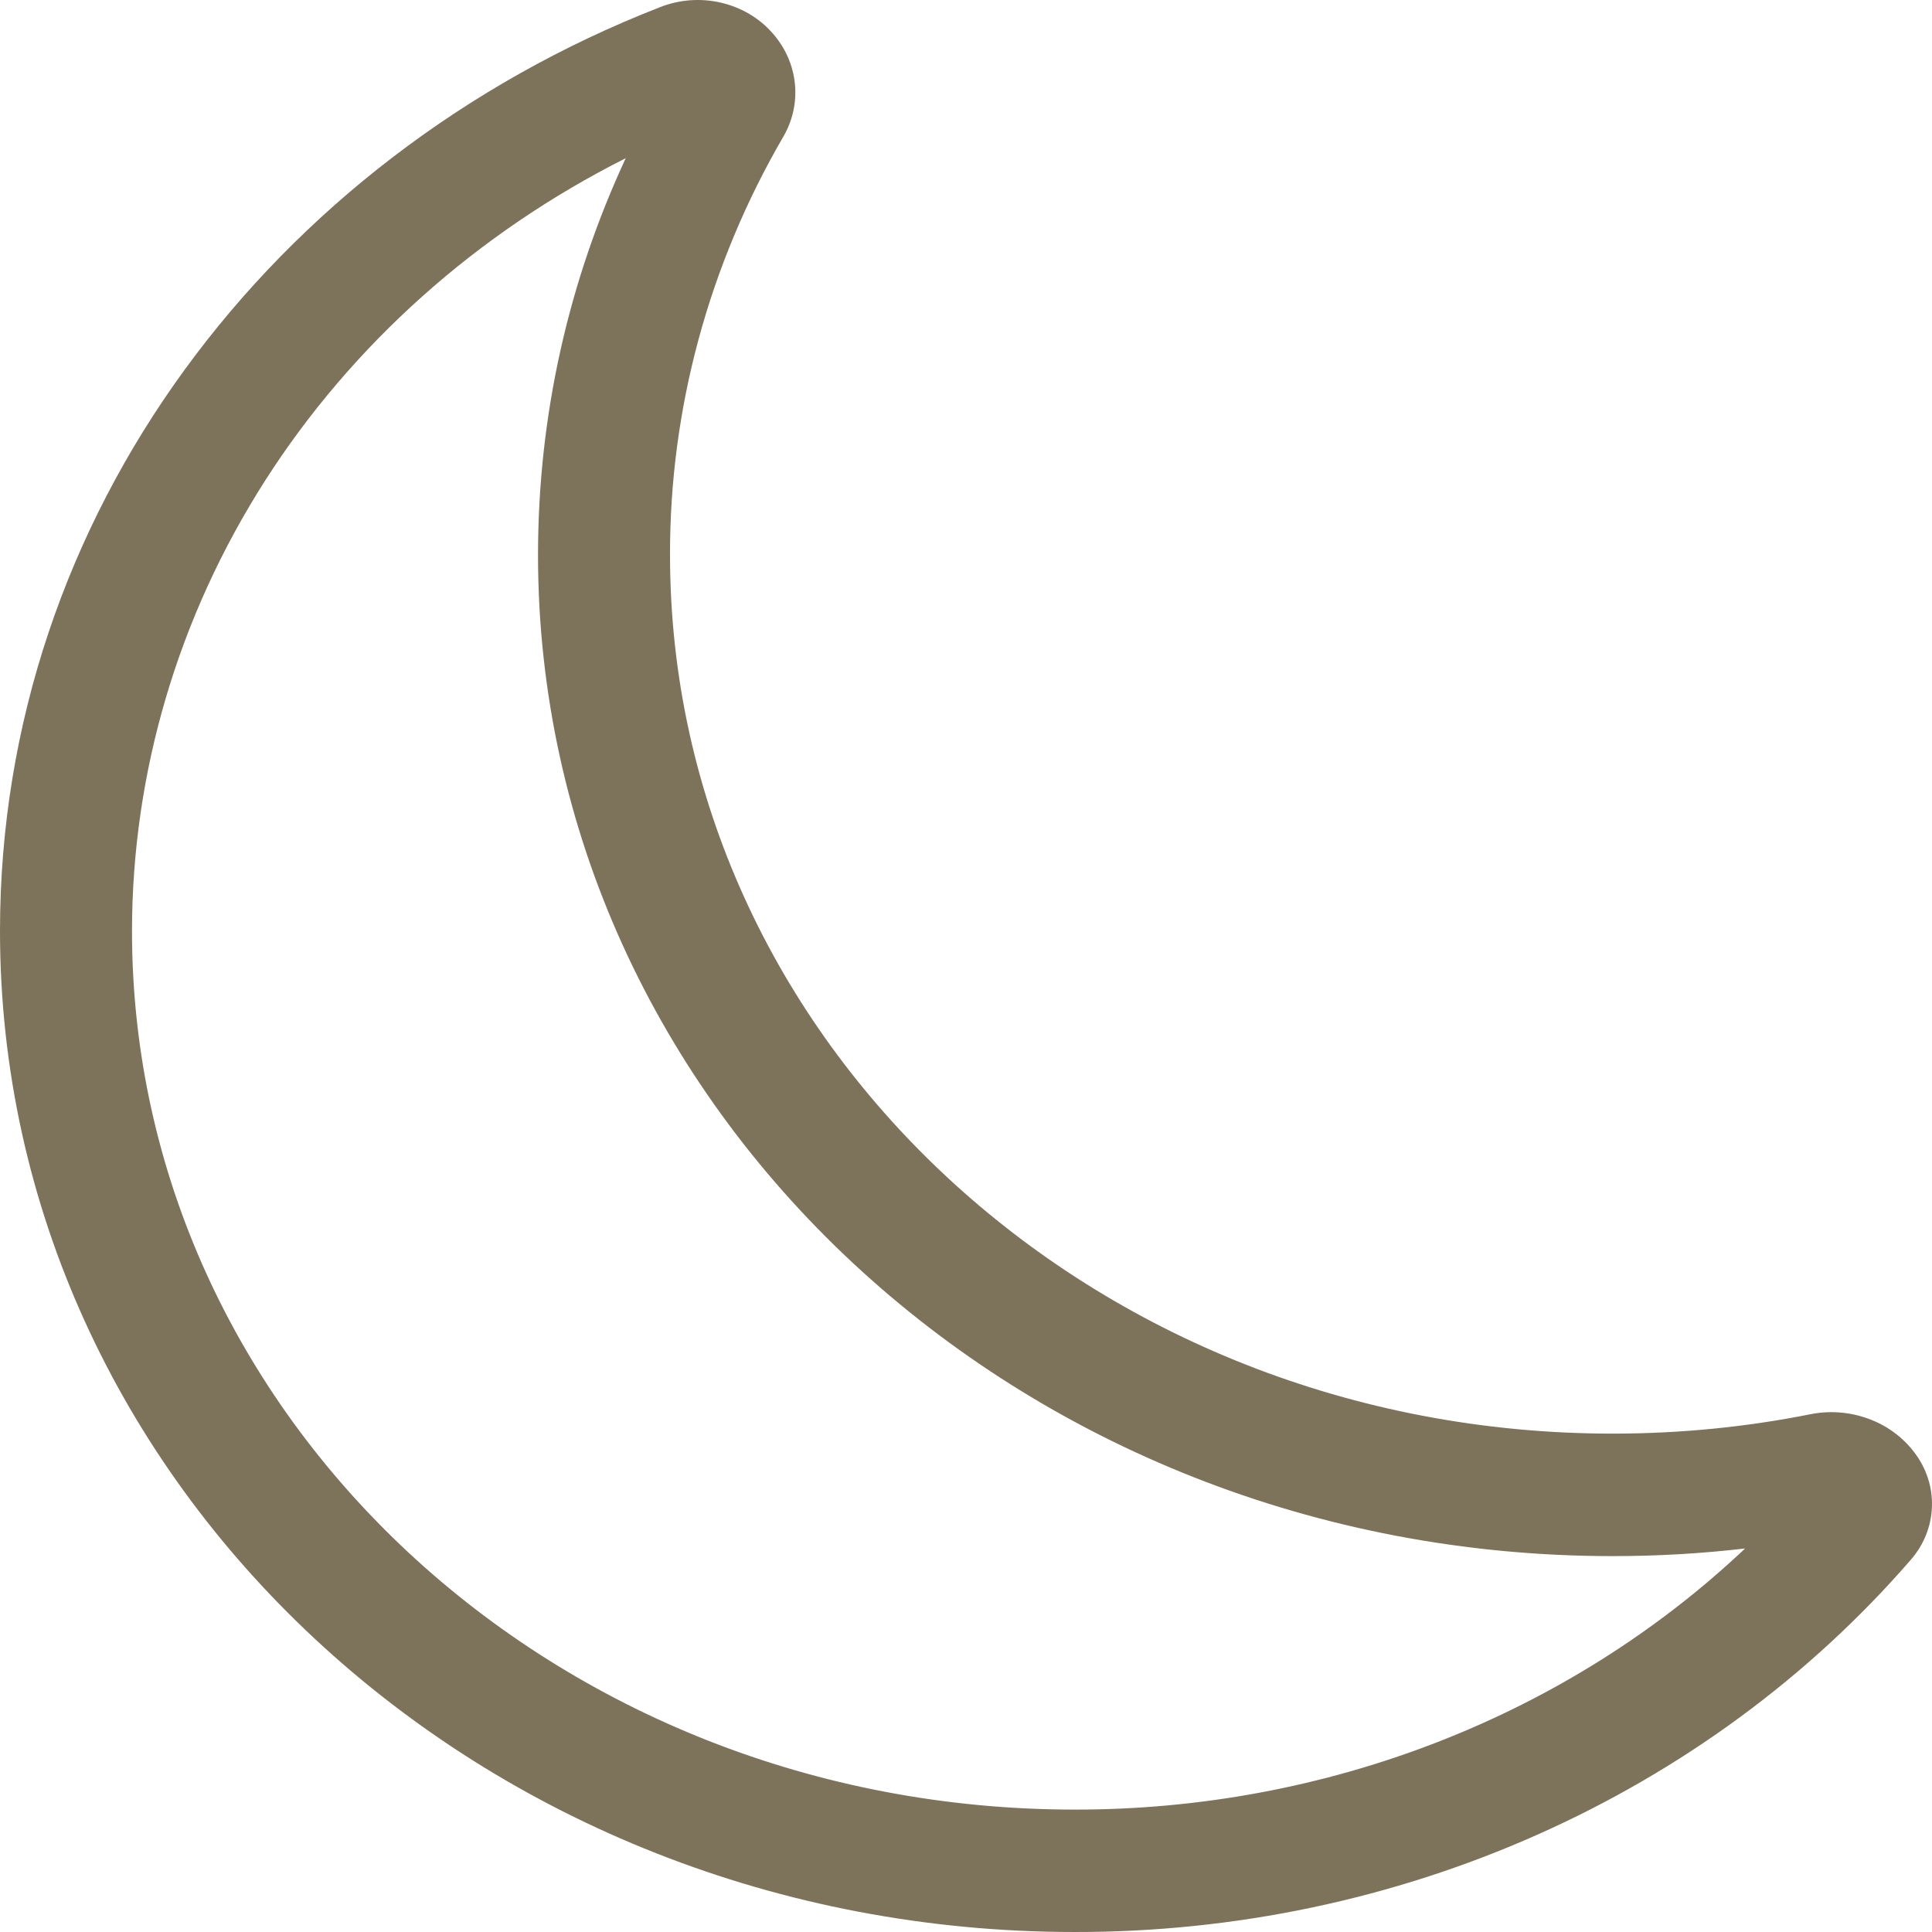 <?xml version="1.0" encoding="UTF-8"?> <svg xmlns="http://www.w3.org/2000/svg" width="25" height="25" viewBox="0 0 25 25" fill="none"> <path d="M10 0.433C10.163 0.619 10.262 0.845 10.286 1.084C10.31 1.323 10.257 1.564 10.133 1.774C9.17 3.433 8.667 5.292 8.67 7.18C8.67 13.464 14.134 18.551 20.867 18.551C21.745 18.551 22.6 18.465 23.422 18.301C23.674 18.25 23.936 18.27 24.176 18.358C24.416 18.445 24.624 18.598 24.772 18.795C24.929 19 25.009 19.249 24.999 19.501C24.99 19.753 24.892 19.996 24.72 20.19C23.413 21.696 21.764 22.909 19.893 23.741C18.023 24.573 15.977 25.003 13.907 25C6.223 25 0 19.197 0 12.046C0 6.665 3.523 2.049 8.54 0.093C8.79 -0.006 9.067 -0.027 9.331 0.035C9.594 0.096 9.829 0.236 10 0.433ZM8.097 2.047C6.168 3.018 4.555 4.46 3.43 6.22C2.305 7.981 1.71 9.994 1.708 12.046C1.708 18.328 7.173 23.416 13.907 23.416C15.519 23.418 17.116 23.121 18.605 22.541C20.095 21.961 21.446 21.11 22.582 20.037C22.02 20.103 21.449 20.136 20.867 20.136C13.184 20.136 6.962 14.332 6.962 7.182C6.962 5.359 7.365 3.623 8.097 2.047Z" fill="#7D725A"></path> </svg> 